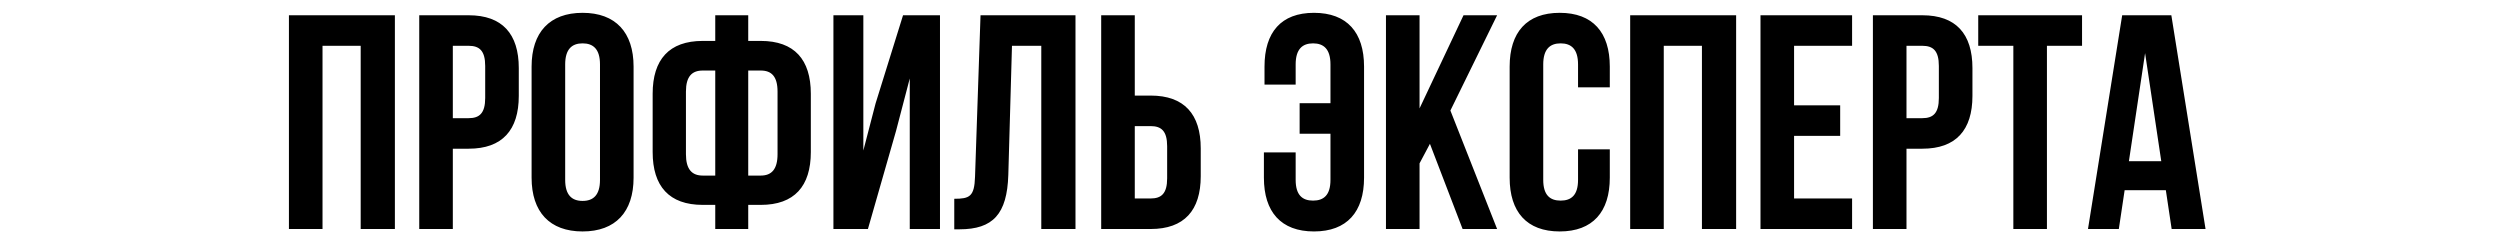 <?xml version="1.0" encoding="UTF-8"?> <svg xmlns="http://www.w3.org/2000/svg" width="524" height="52" viewBox="0 0 524 52" fill="none"><rect width="524" height="52" fill="white"></rect><path d="M67.6 9.6V48H60.56V3.2H82.768V48H75.6V9.6H67.6ZM98.24 3.2C105.281 3.2 108.737 7.104 108.737 14.272V20.096C108.737 27.264 105.281 31.168 98.24 31.168H94.912V48H87.873V3.2H98.24ZM98.24 9.6H94.912V24.768H98.24C100.481 24.768 101.697 23.744 101.697 20.544V13.824C101.697 10.624 100.481 9.6 98.24 9.6ZM118.462 13.504V37.696C118.462 40.896 119.87 42.112 122.11 42.112C124.35 42.112 125.758 40.896 125.758 37.696V13.504C125.758 10.304 124.35 9.088 122.11 9.088C119.87 9.088 118.462 10.304 118.462 13.504ZM111.422 37.248V13.952C111.422 6.784 115.198 2.688 122.11 2.688C129.022 2.688 132.798 6.784 132.798 13.952V37.248C132.798 44.416 129.022 48.512 122.11 48.512C115.198 48.512 111.422 44.416 111.422 37.248ZM149.917 48V42.944H147.293C140.253 42.944 136.797 39.04 136.797 31.872V19.648C136.797 12.48 140.253 8.576 147.293 8.576H149.917V3.2H156.829V8.576H159.453C166.493 8.576 169.949 12.48 169.949 19.648V31.872C169.949 39.04 166.493 42.944 159.453 42.944H156.829V48H149.917ZM159.453 14.784H156.829V36.8H159.453C161.693 36.8 162.973 35.52 162.973 32.32V19.2C162.973 16 161.693 14.784 159.453 14.784ZM149.917 36.8V14.784H147.293C145.053 14.784 143.773 16 143.773 19.2V32.32C143.773 35.52 145.053 36.8 147.293 36.8H149.917ZM187.805 27.456L181.917 48H174.685V3.2H180.957V31.552L183.517 21.696L189.277 3.2H197.021V48H190.685V16.448L187.805 27.456ZM200.014 48.064V41.664C203.214 41.664 204.238 41.216 204.366 37.056L205.518 3.2H225.422V48H218.253V9.6H212.11L211.342 36.672C211.086 44.864 208.142 48.064 201.102 48.064H200.014ZM241.178 48H230.81V3.2H237.85V20.032H241.178C248.218 20.032 251.674 23.936 251.674 31.104V36.928C251.674 44.096 248.218 48 241.178 48ZM237.85 41.6H241.178C243.418 41.6 244.634 40.576 244.634 37.376V30.656C244.634 27.456 243.418 26.432 241.178 26.432H237.85V41.6ZM264.914 31.936H271.57V37.696C271.57 40.896 272.978 42.048 275.218 42.048C277.458 42.048 278.866 40.896 278.866 37.696V28.032H272.402V21.632H278.866V13.504C278.866 10.304 277.458 9.088 275.218 9.088C272.978 9.088 271.57 10.304 271.57 13.504V17.728H265.042V13.952C265.042 6.784 268.498 2.688 275.41 2.688C282.322 2.688 285.906 6.784 285.906 13.952V37.248C285.906 44.416 282.322 48.512 275.41 48.512C268.498 48.512 264.914 44.416 264.914 37.248V31.936ZM306.562 48L299.714 30.144L297.538 34.24V48H290.498V3.2H297.538V22.72L306.753 3.2H313.794L304.002 23.168L313.794 48H306.562ZM330.758 31.296H337.414V37.248C337.414 44.416 333.83 48.512 326.918 48.512C320.006 48.512 316.422 44.416 316.422 37.248V13.952C316.422 6.784 320.006 2.688 326.918 2.688C333.83 2.688 337.414 6.784 337.414 13.952V18.304H330.758V13.504C330.758 10.304 329.35 9.088 327.11 9.088C324.87 9.088 323.462 10.304 323.462 13.504V37.696C323.462 40.896 324.87 42.048 327.11 42.048C329.35 42.048 330.758 40.896 330.758 37.696V31.296ZM348.725 9.6V48H341.685V3.2H363.893V48H356.725V9.6H348.725ZM376.038 9.6V22.08H385.702V28.48H376.038V41.6H388.198V48H368.998V3.2H388.198V9.6H376.038ZM402.928 3.2C409.968 3.2 413.424 7.104 413.424 14.272V20.096C413.424 27.264 409.968 31.168 402.928 31.168H399.6V48H392.56V3.2H402.928ZM402.928 9.6H399.6V24.768H402.928C405.168 24.768 406.384 23.744 406.384 20.544V13.824C406.384 10.624 405.168 9.6 402.928 9.6ZM414.637 9.6V3.2H436.397V9.6H429.037V48H421.997V9.6H414.637ZM455.114 3.2L462.282 48H455.178L453.962 39.872H445.322L444.106 48H437.642L444.81 3.2H455.114ZM449.61 11.136L446.218 33.792H453.002L449.61 11.136Z" fill="black"></path></svg> 